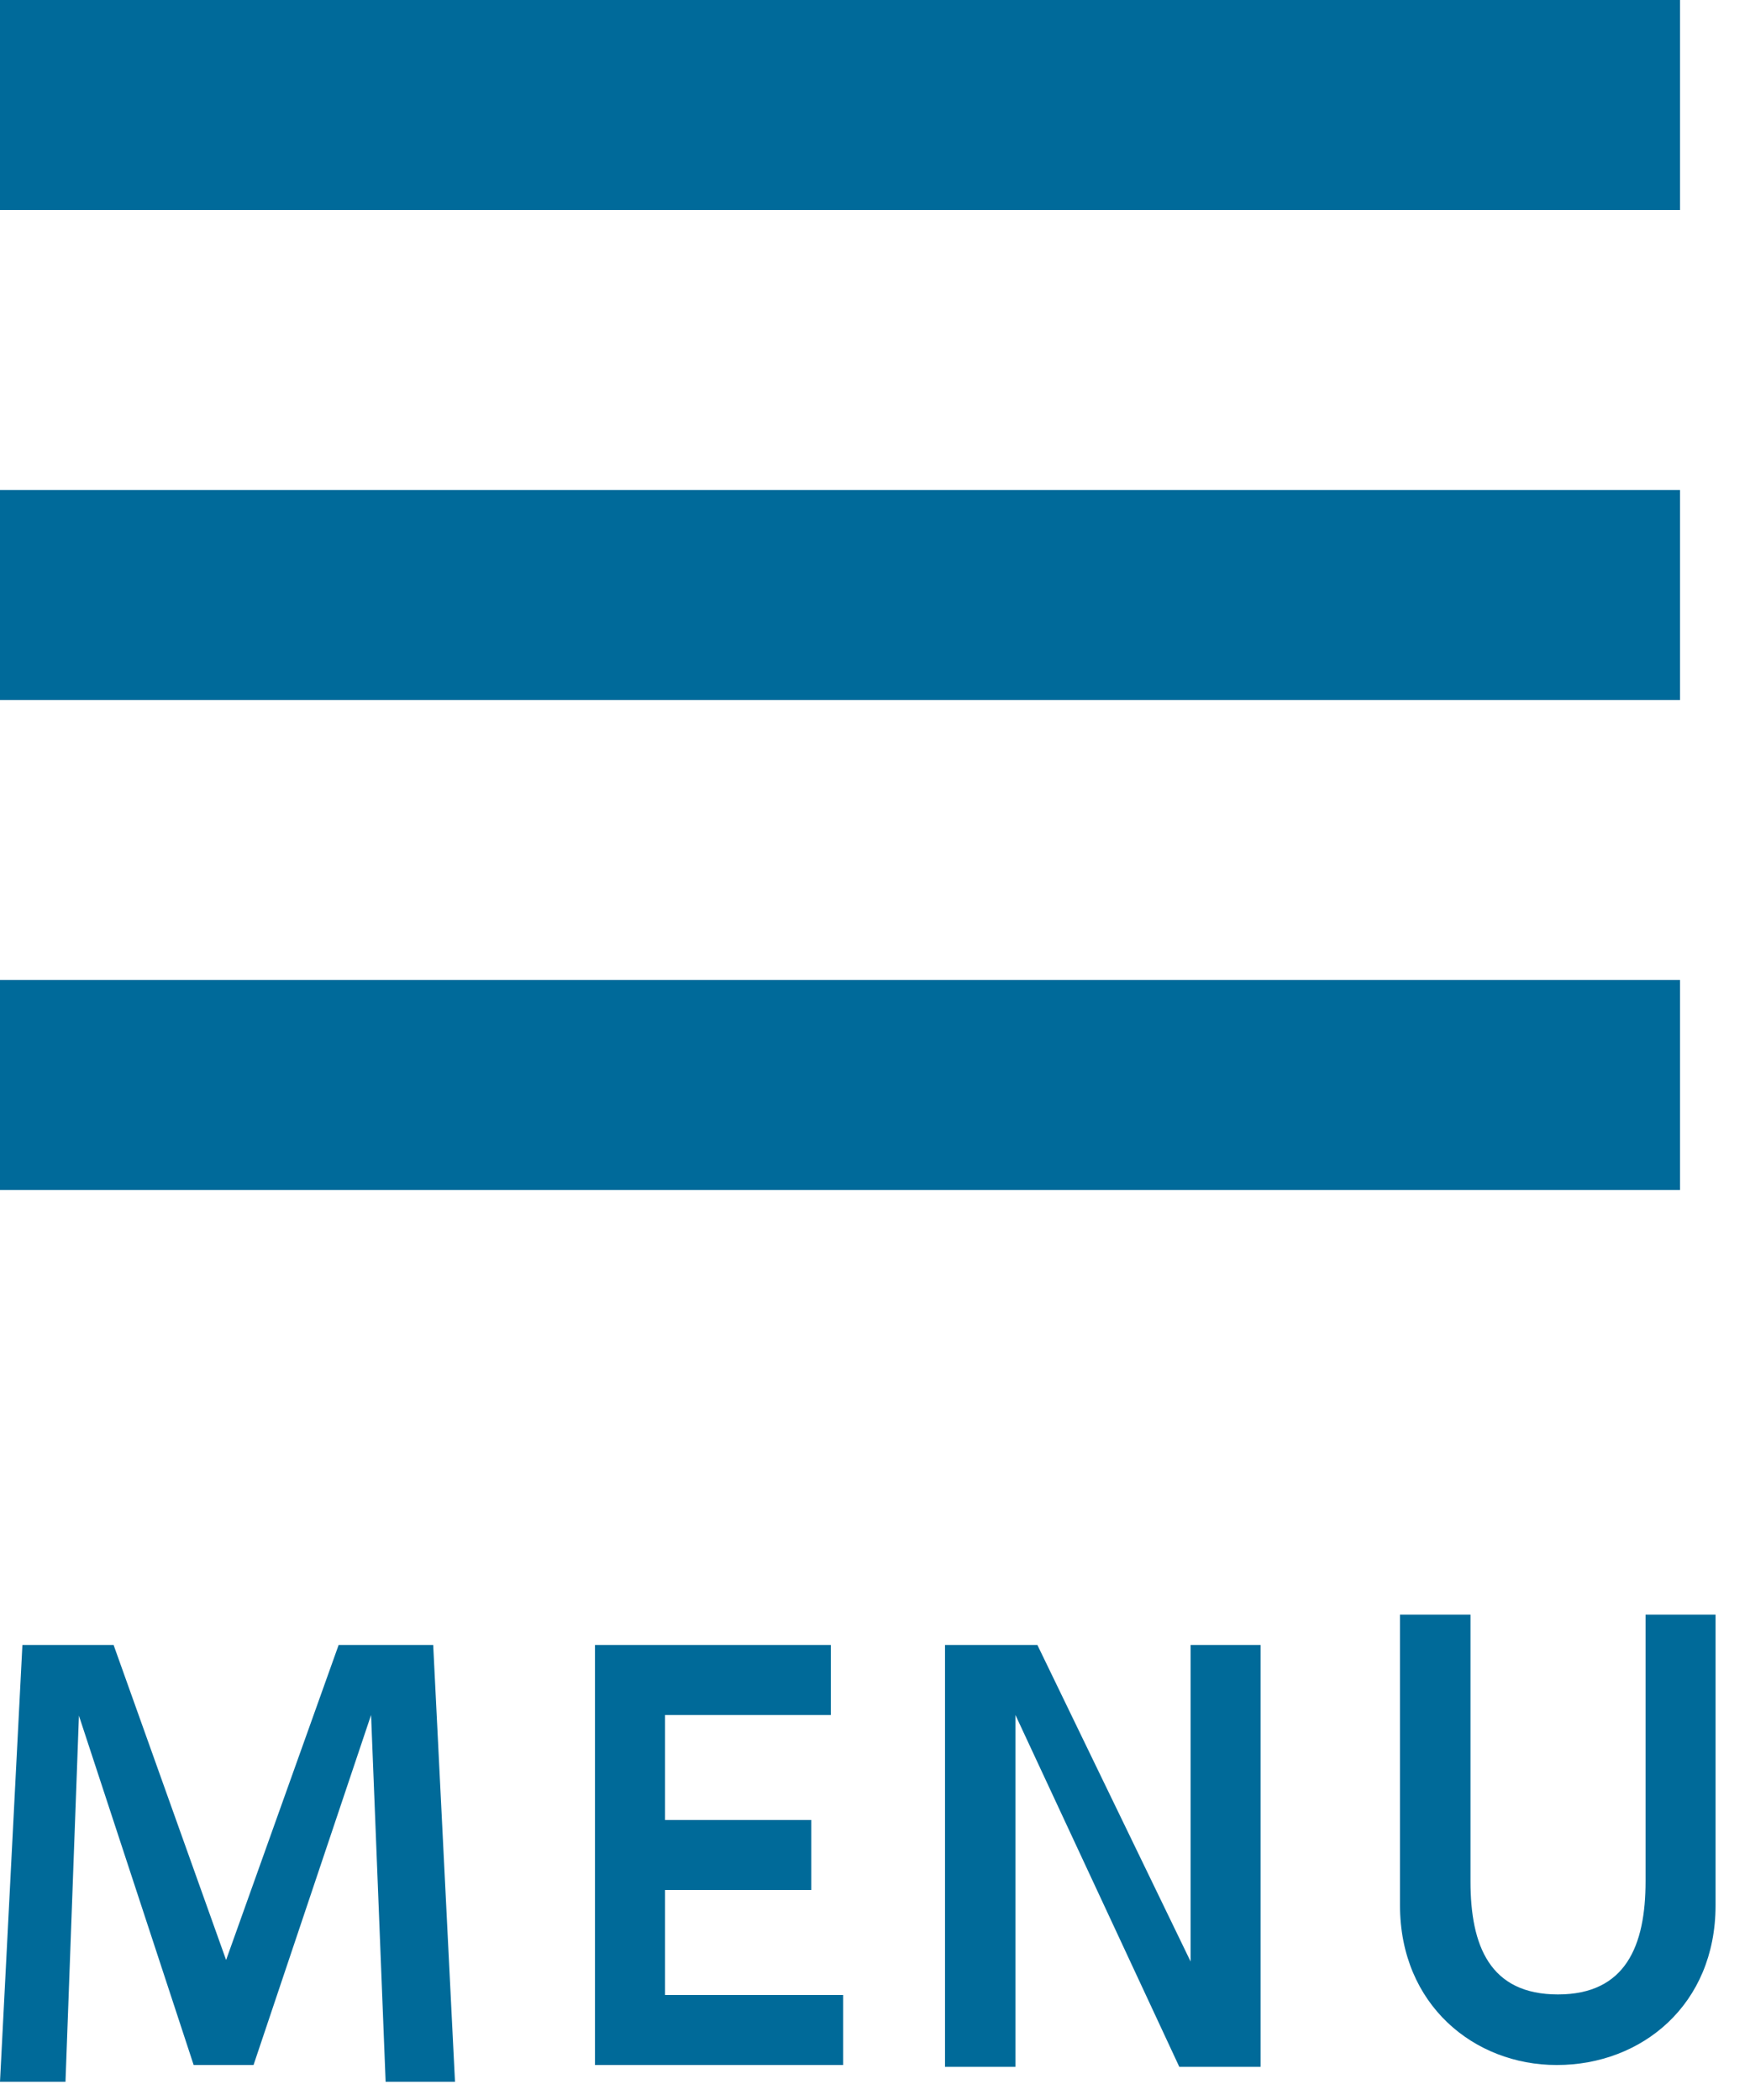 <?xml version="1.0" standalone="no"?>
<!-- Generator: Adobe Fireworks 10, Export SVG Extension by Aaron Beall (http://fireworks.abeall.com) . Version: 0.6.1  -->
<!DOCTYPE svg PUBLIC "-//W3C//DTD SVG 1.1//EN" "http://www.w3.org/Graphics/SVG/1.1/DTD/svg11.dtd">
<svg id="Untitled-%u30DA%u30FC%u30B8%201" viewBox="0 0 50 60" style="background-color:#ffffff00" version="1.1"
	xmlns="http://www.w3.org/2000/svg" xmlns:xlink="http://www.w3.org/1999/xlink" xml:space="preserve"
	x="0px" y="0px" width="50px" height="60px"
>
	<g>
		<rect x="0" y="0" width="48" height="6" fill="#006a9a"/>
		<rect x="0" y="14" width="48" height="6" fill="#006a9a"/>
		<rect x="0" y="28" width="48" height="6" fill="#006a9a"/>
	</g>
	<g>
		<path d="M 10.602 49 L 11.018 59.48 L 13 59.48 L 12.377 47 L 9.675 47 L 6.46 56 L 3.246 47 L 0.64 47 L 0 59.48 L 1.871 59.48 L 2.255 49.019 L 5.533 59 L 7.244 59 L 10.602 49 L 10.602 49 Z" fill="#006a99"/>
		<path d="M 19 49 L 23.738 49 L 23.738 47 L 17 47 L 17 59 L 24.09 59 L 24.09 57 L 19 57 L 19 54 L 23.178 54 L 23.178 52 L 19 52 L 19 49 L 19 49 Z" fill="#006a99"/>
		<path d="M 29.013 49 L 33.694 59.052 L 36.016 59.052 L 36.016 47 L 34.017 47 L 34.017 56.043 L 29.64 47 L 27 47 L 27 59.052 L 29.013 59.052 L 29.013 49 L 29.013 49 Z" fill="#006a99"/>
		<path d="M 44.486 59 C 46.903 59 49.016 57.282 49.016 54.439 L 49.016 46.132 L 47.016 46.132 L 47.016 53.751 C 47.016 55.591 46.45 56.984 44.513 56.984 C 42.563 56.984 42.014 55.591 42.014 53.751 L 42.014 46.132 L 40 46.132 L 40 54.439 C 40 57.282 42.124 59 44.472 59 L 44.486 59 L 44.486 59 Z" fill="#006a99"/>
	</g>
</svg>